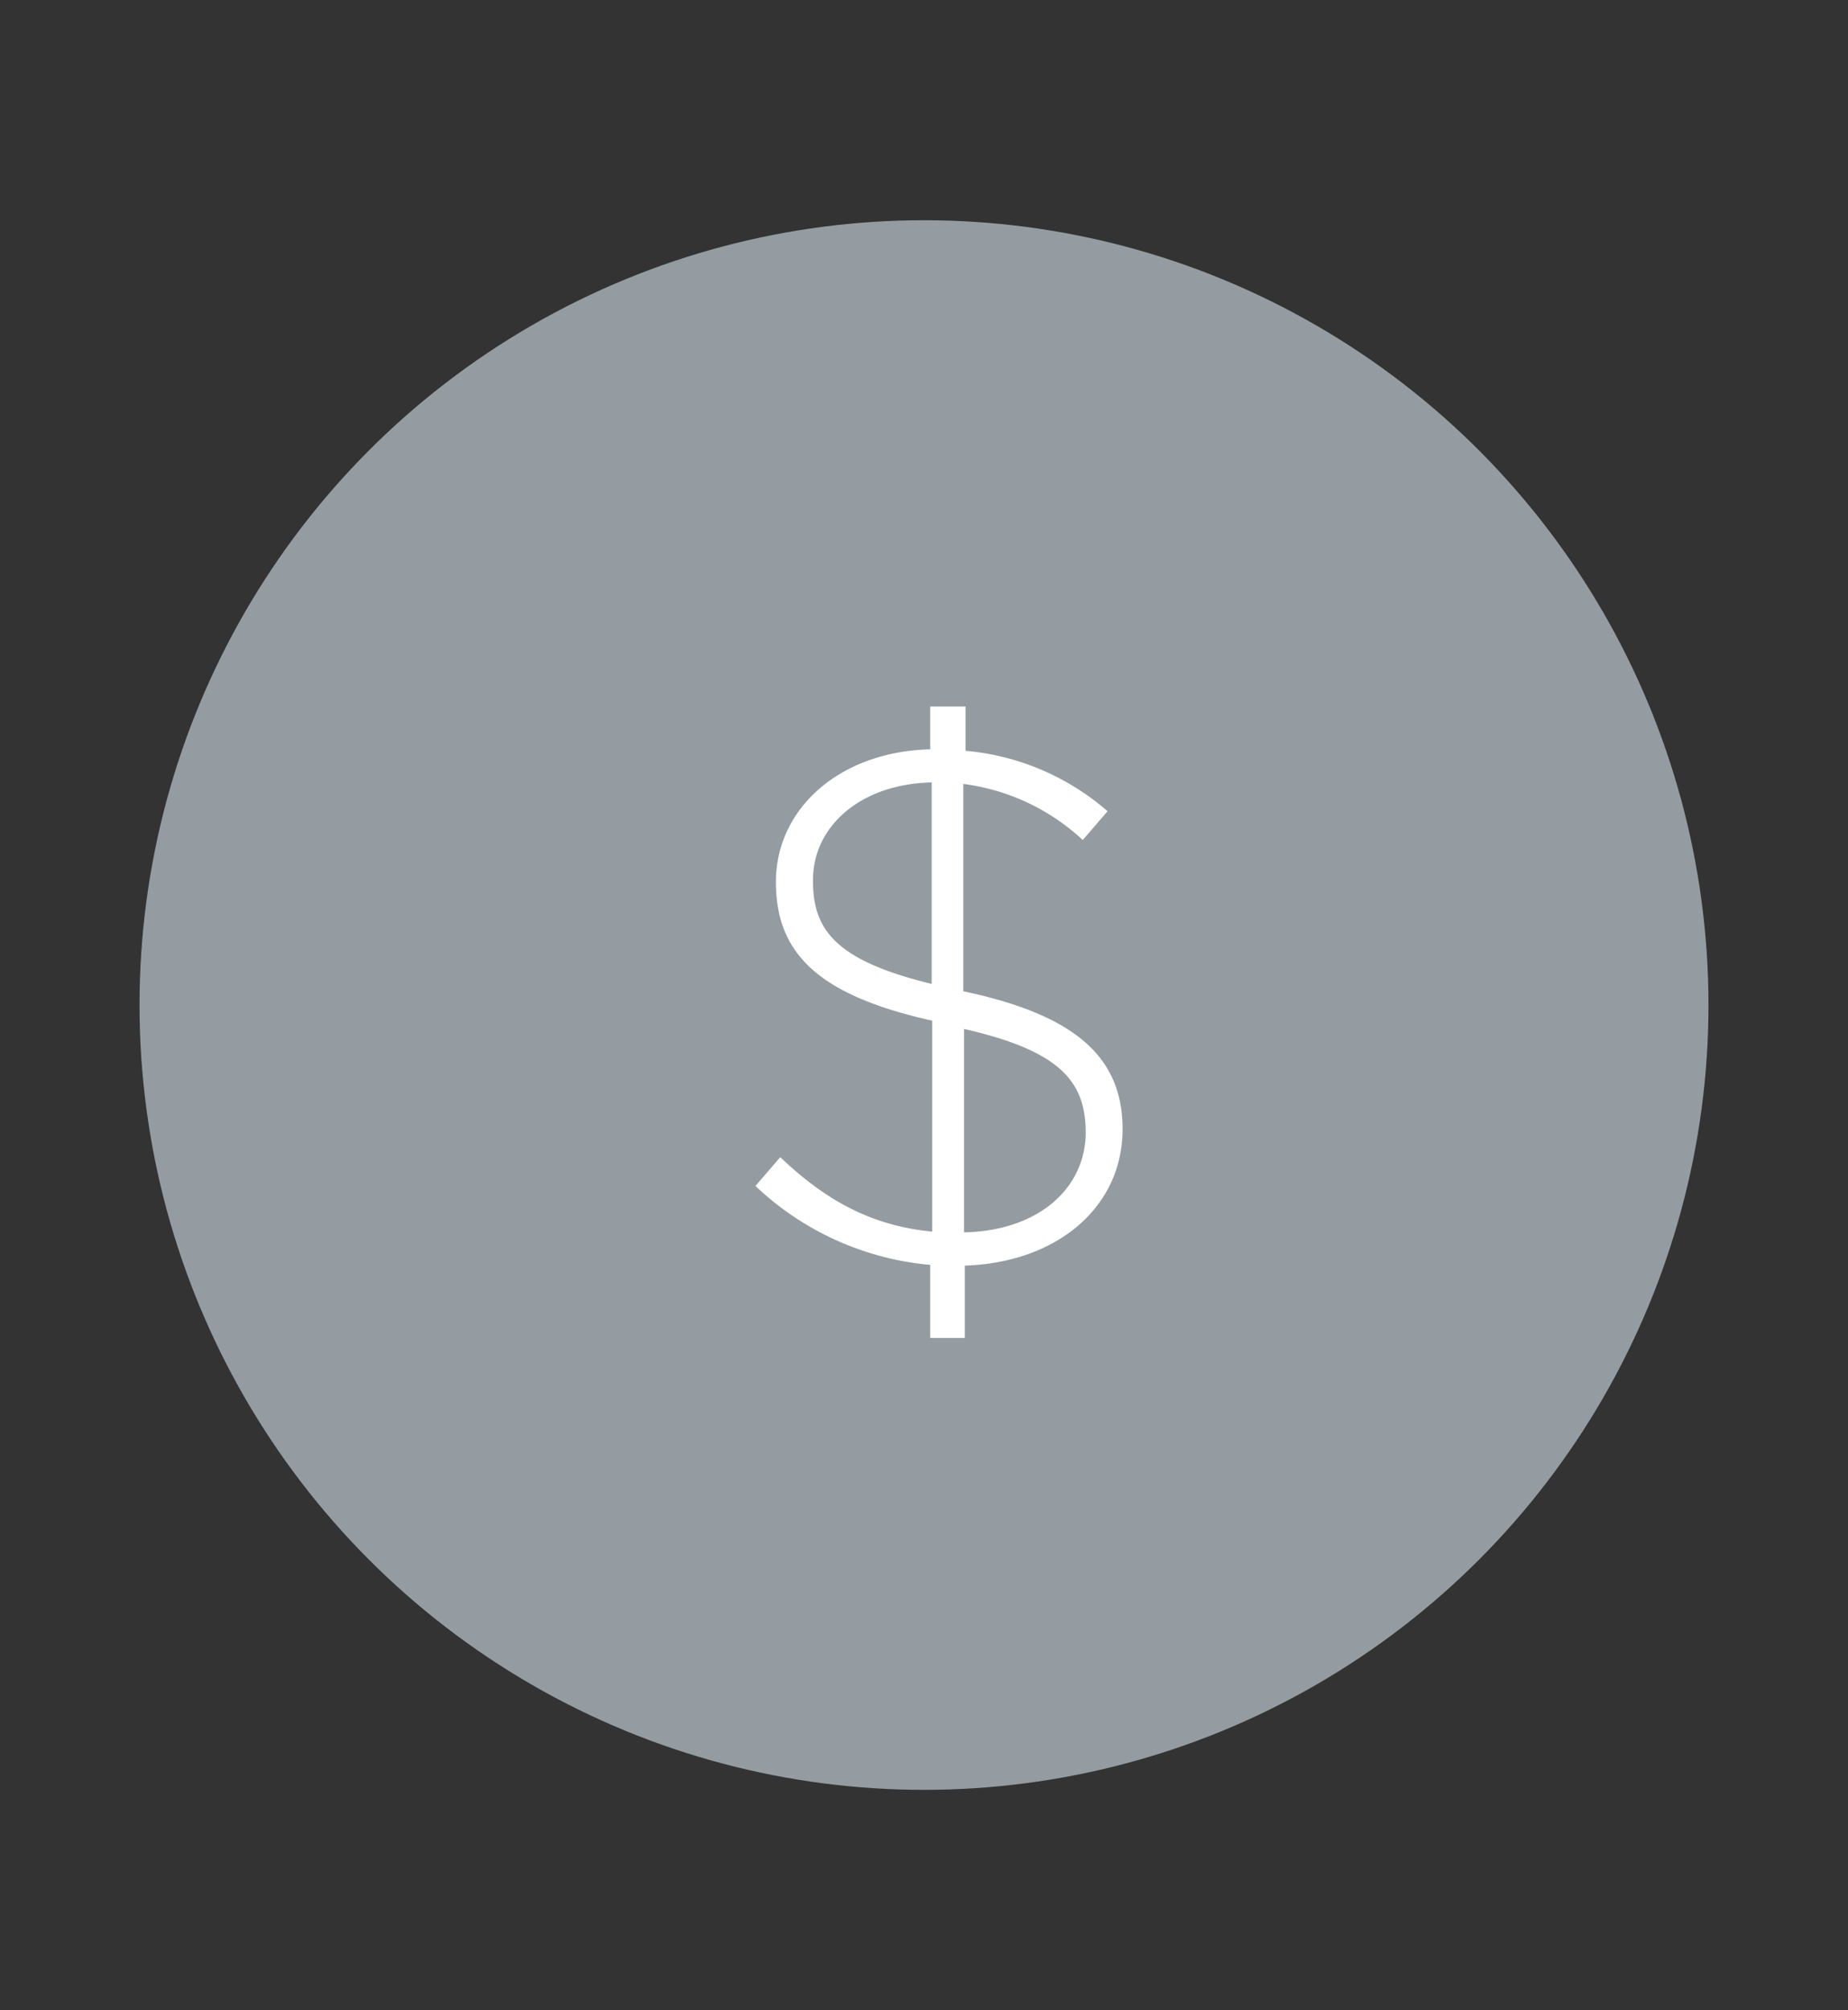 <svg id="Capa_1" data-name="Capa 1" xmlns="http://www.w3.org/2000/svg" viewBox="0 0 149 162"><rect x="0" y="0" width="149" height="162" fill="#333333" stroke="none"/><defs><style>.cls-1{fill:#949ca1;}.cls-2{fill:#fff;}</style></defs><circle class="cls-1" cx="74.5" cy="81" r="63.25"/><path class="cls-2" d="M75,101.94a23.47,23.47,0,0,1-14.09-6.36l2-2.32c3.69,3.51,7.37,5.53,12.25,6v-17c-8.92-2-12.6-5.23-12.6-11.17S67.72,60.57,75,60.39V56.94h2.85v3.57A20.12,20.12,0,0,1,89.3,65.38l-2,2.32a17.38,17.38,0,0,0-9.63-4.52V79.89c9,1.9,12.84,5.29,12.84,11.11,0,6.3-5.29,10.76-12.72,11v5.83H75Zm.12-22.65V63.06c-5.77.12-9.57,3.57-9.57,7.85C65.52,74.89,67.3,77.39,75.09,79.29Zm2.61,3.63v16.4c6-.12,9.81-3.56,9.81-8.08C87.51,87.2,85.55,84.7,77.7,82.92Z"/></svg>